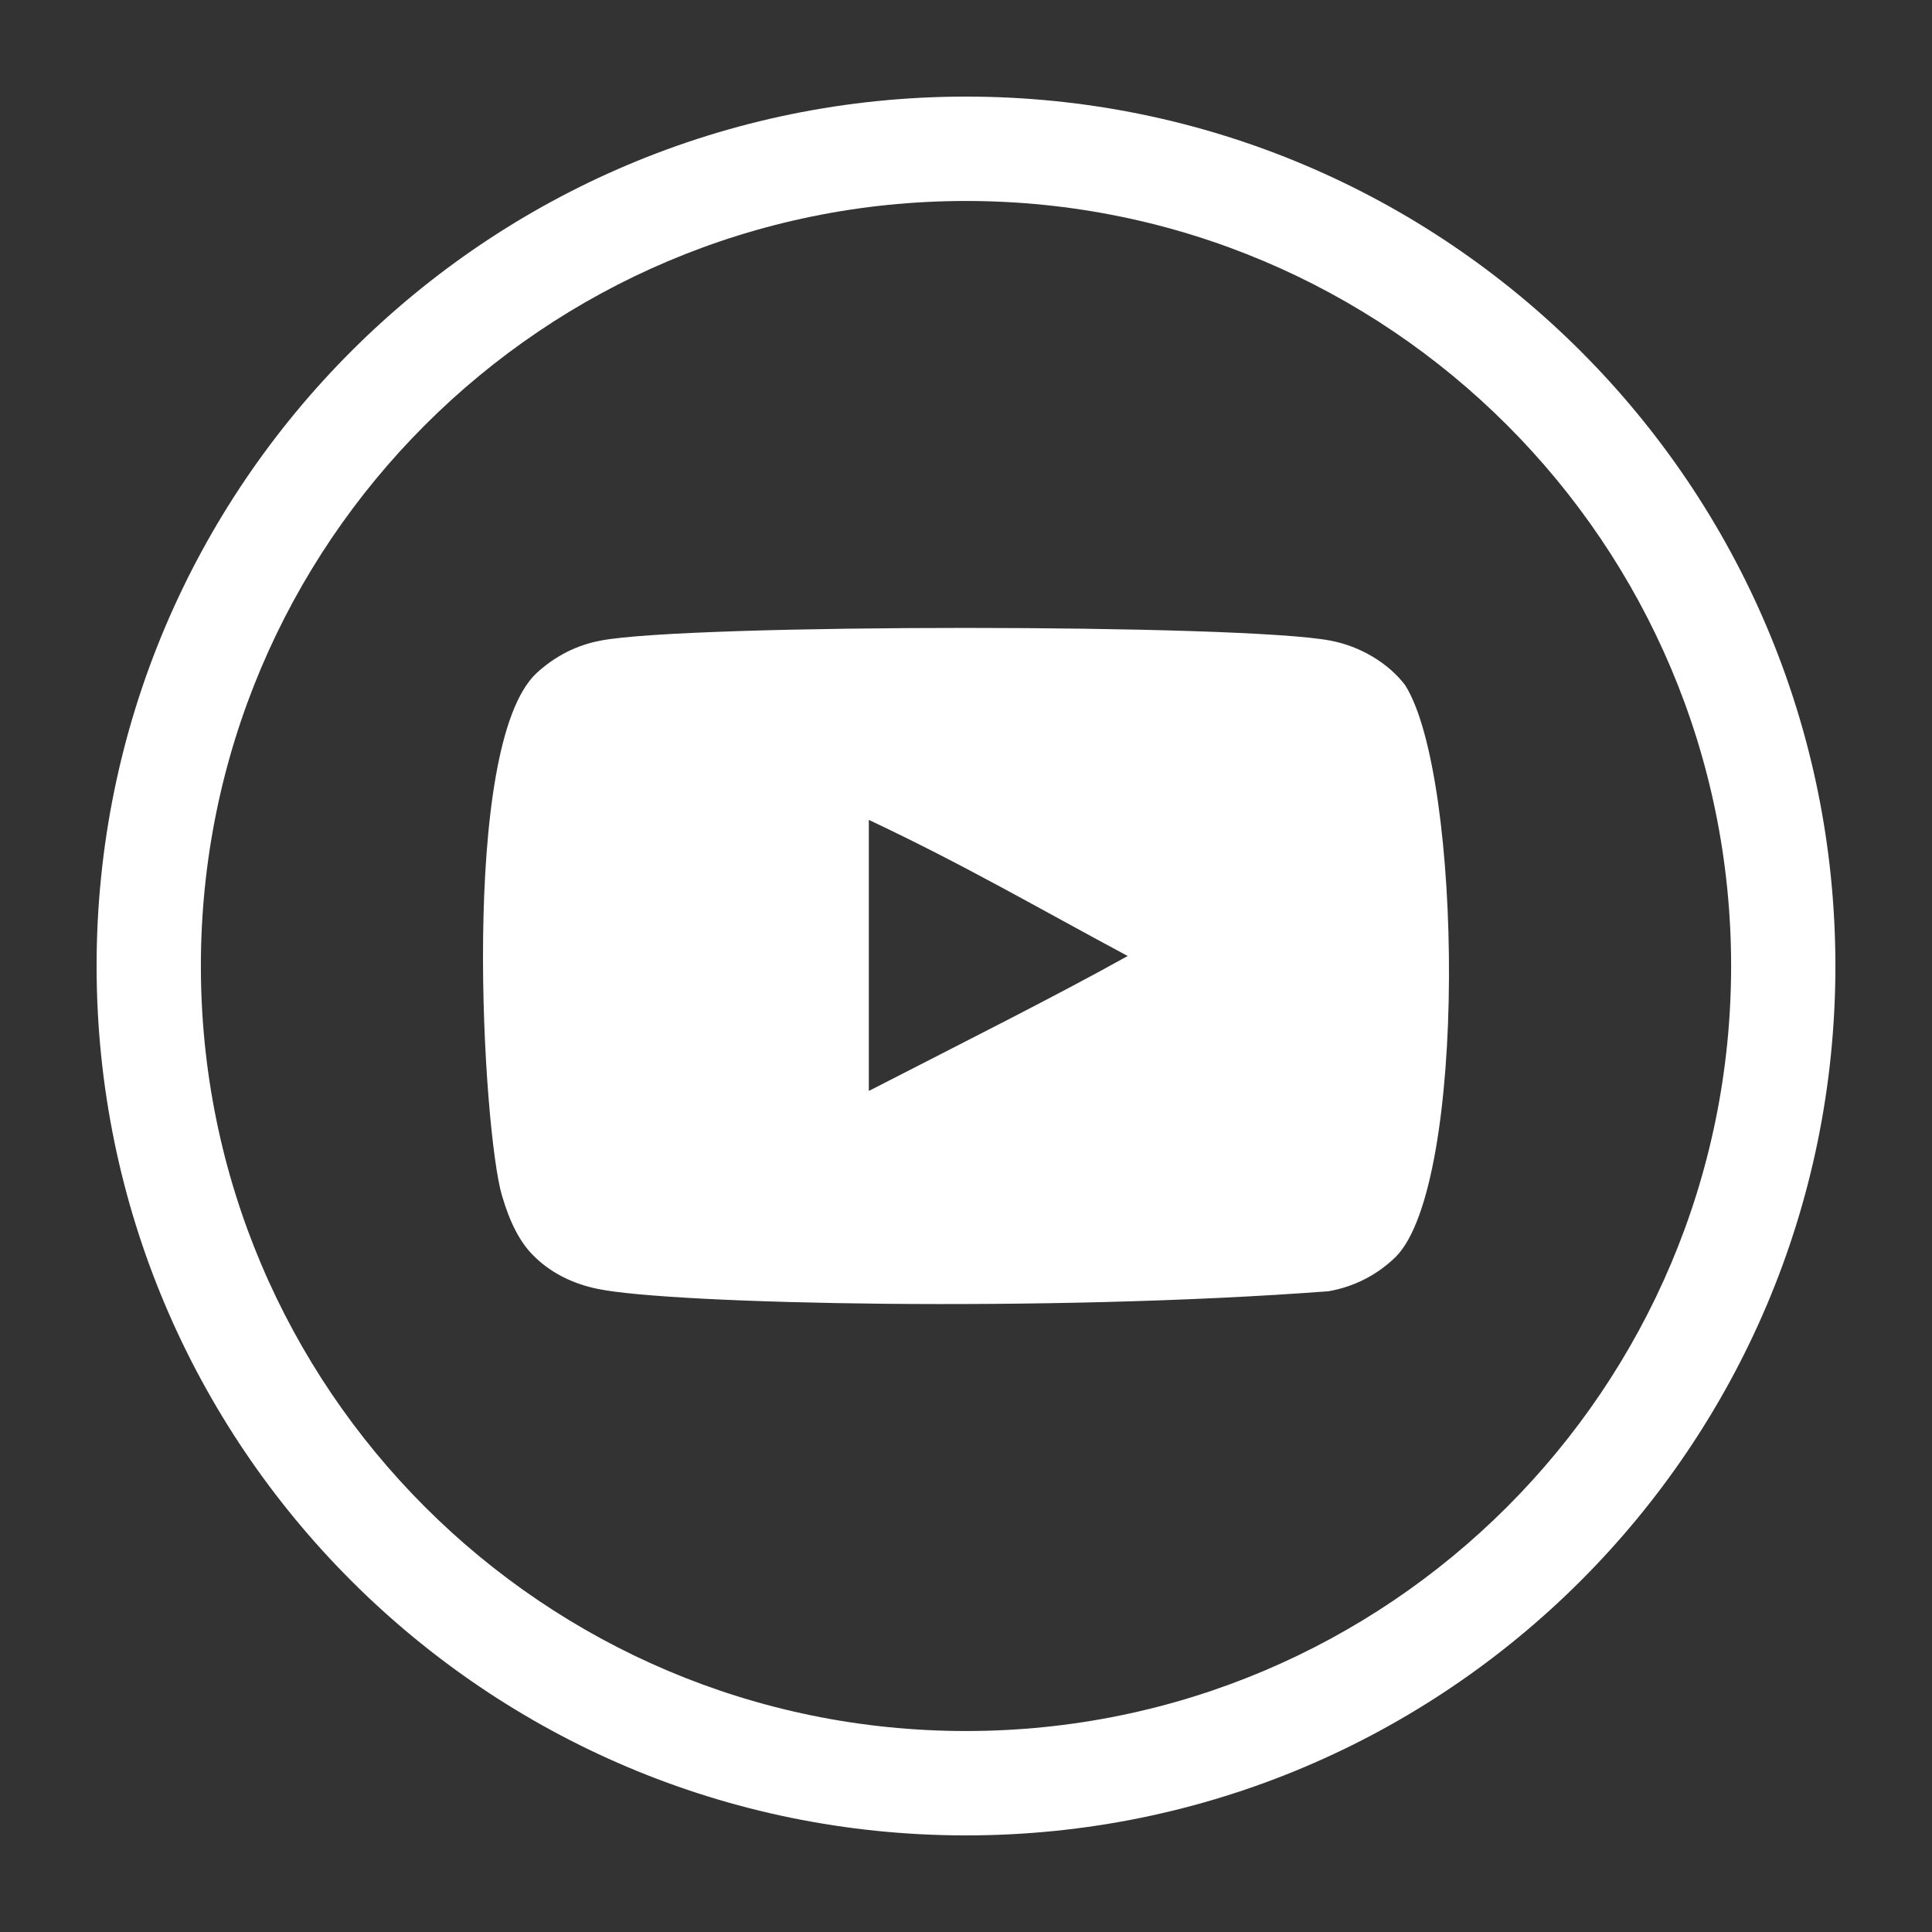 <?xml version="1.0" encoding="utf-8"?>
<!-- Generator: Adobe Illustrator 16.0.0, SVG Export Plug-In . SVG Version: 6.00 Build 0)  -->
<!DOCTYPE svg PUBLIC "-//W3C//DTD SVG 1.1//EN" "http://www.w3.org/Graphics/SVG/1.1/DTD/svg11.dtd">
<svg version="1.1" id="Layer_1" xmlns="http://www.w3.org/2000/svg" xmlns:xlink="http://www.w3.org/1999/xlink" x="0px" y="0px"
	 width="40px" height="40px" viewBox="0 0 40 40" enable-background="new 0 0 40 40" xml:space="preserve">
<rect x="0" y="0" width="40" height="40" fill="#333333" stroke="none"/>
<g>
	<path fill="#FFFFFF" d="M20,2C10.06,2,2,10.058,2,20s8.06,18,18,18s18-8.058,18-18S29.94,2,20,2z M20,35.839
		c-8.748,0-15.841-7.091-15.841-15.839S11.252,4.161,20,4.161S35.841,11.252,35.841,20S28.748,35.839,20,35.839z"/>
	<g id="Page-1">
		<g id="Dribbble-Light-Preview" transform="translate(-300, -7442)">
			<g id="icons" transform="translate(56, 160)">
				<path id="youtube-_x5B__x23_168_x5D_" fill="#FFFFFF" d="M261.988,7304.587v-5.612c1.992,0.938,3.535,1.842,5.36,2.818
					C265.844,7302.63,263.98,7303.564,261.988,7304.587 M273.091,7296.184c-0.344-0.453-0.929-0.807-1.553-0.922
					c-1.833-0.348-13.267-0.35-15.099,0c-0.5,0.094-0.945,0.32-1.328,0.672c-1.611,1.496-1.106,9.518-0.719,10.816
					c0.164,0.563,0.375,0.969,0.641,1.234c0.344,0.354,0.813,0.596,1.352,0.703c1.509,0.313,9.283,0.488,15.121,0.047
					c0.538-0.094,1.015-0.344,1.39-0.711C274.386,7306.535,274.284,7298.061,273.091,7296.184"/>
			</g>
		</g>
	</g>
</g>
</svg>
